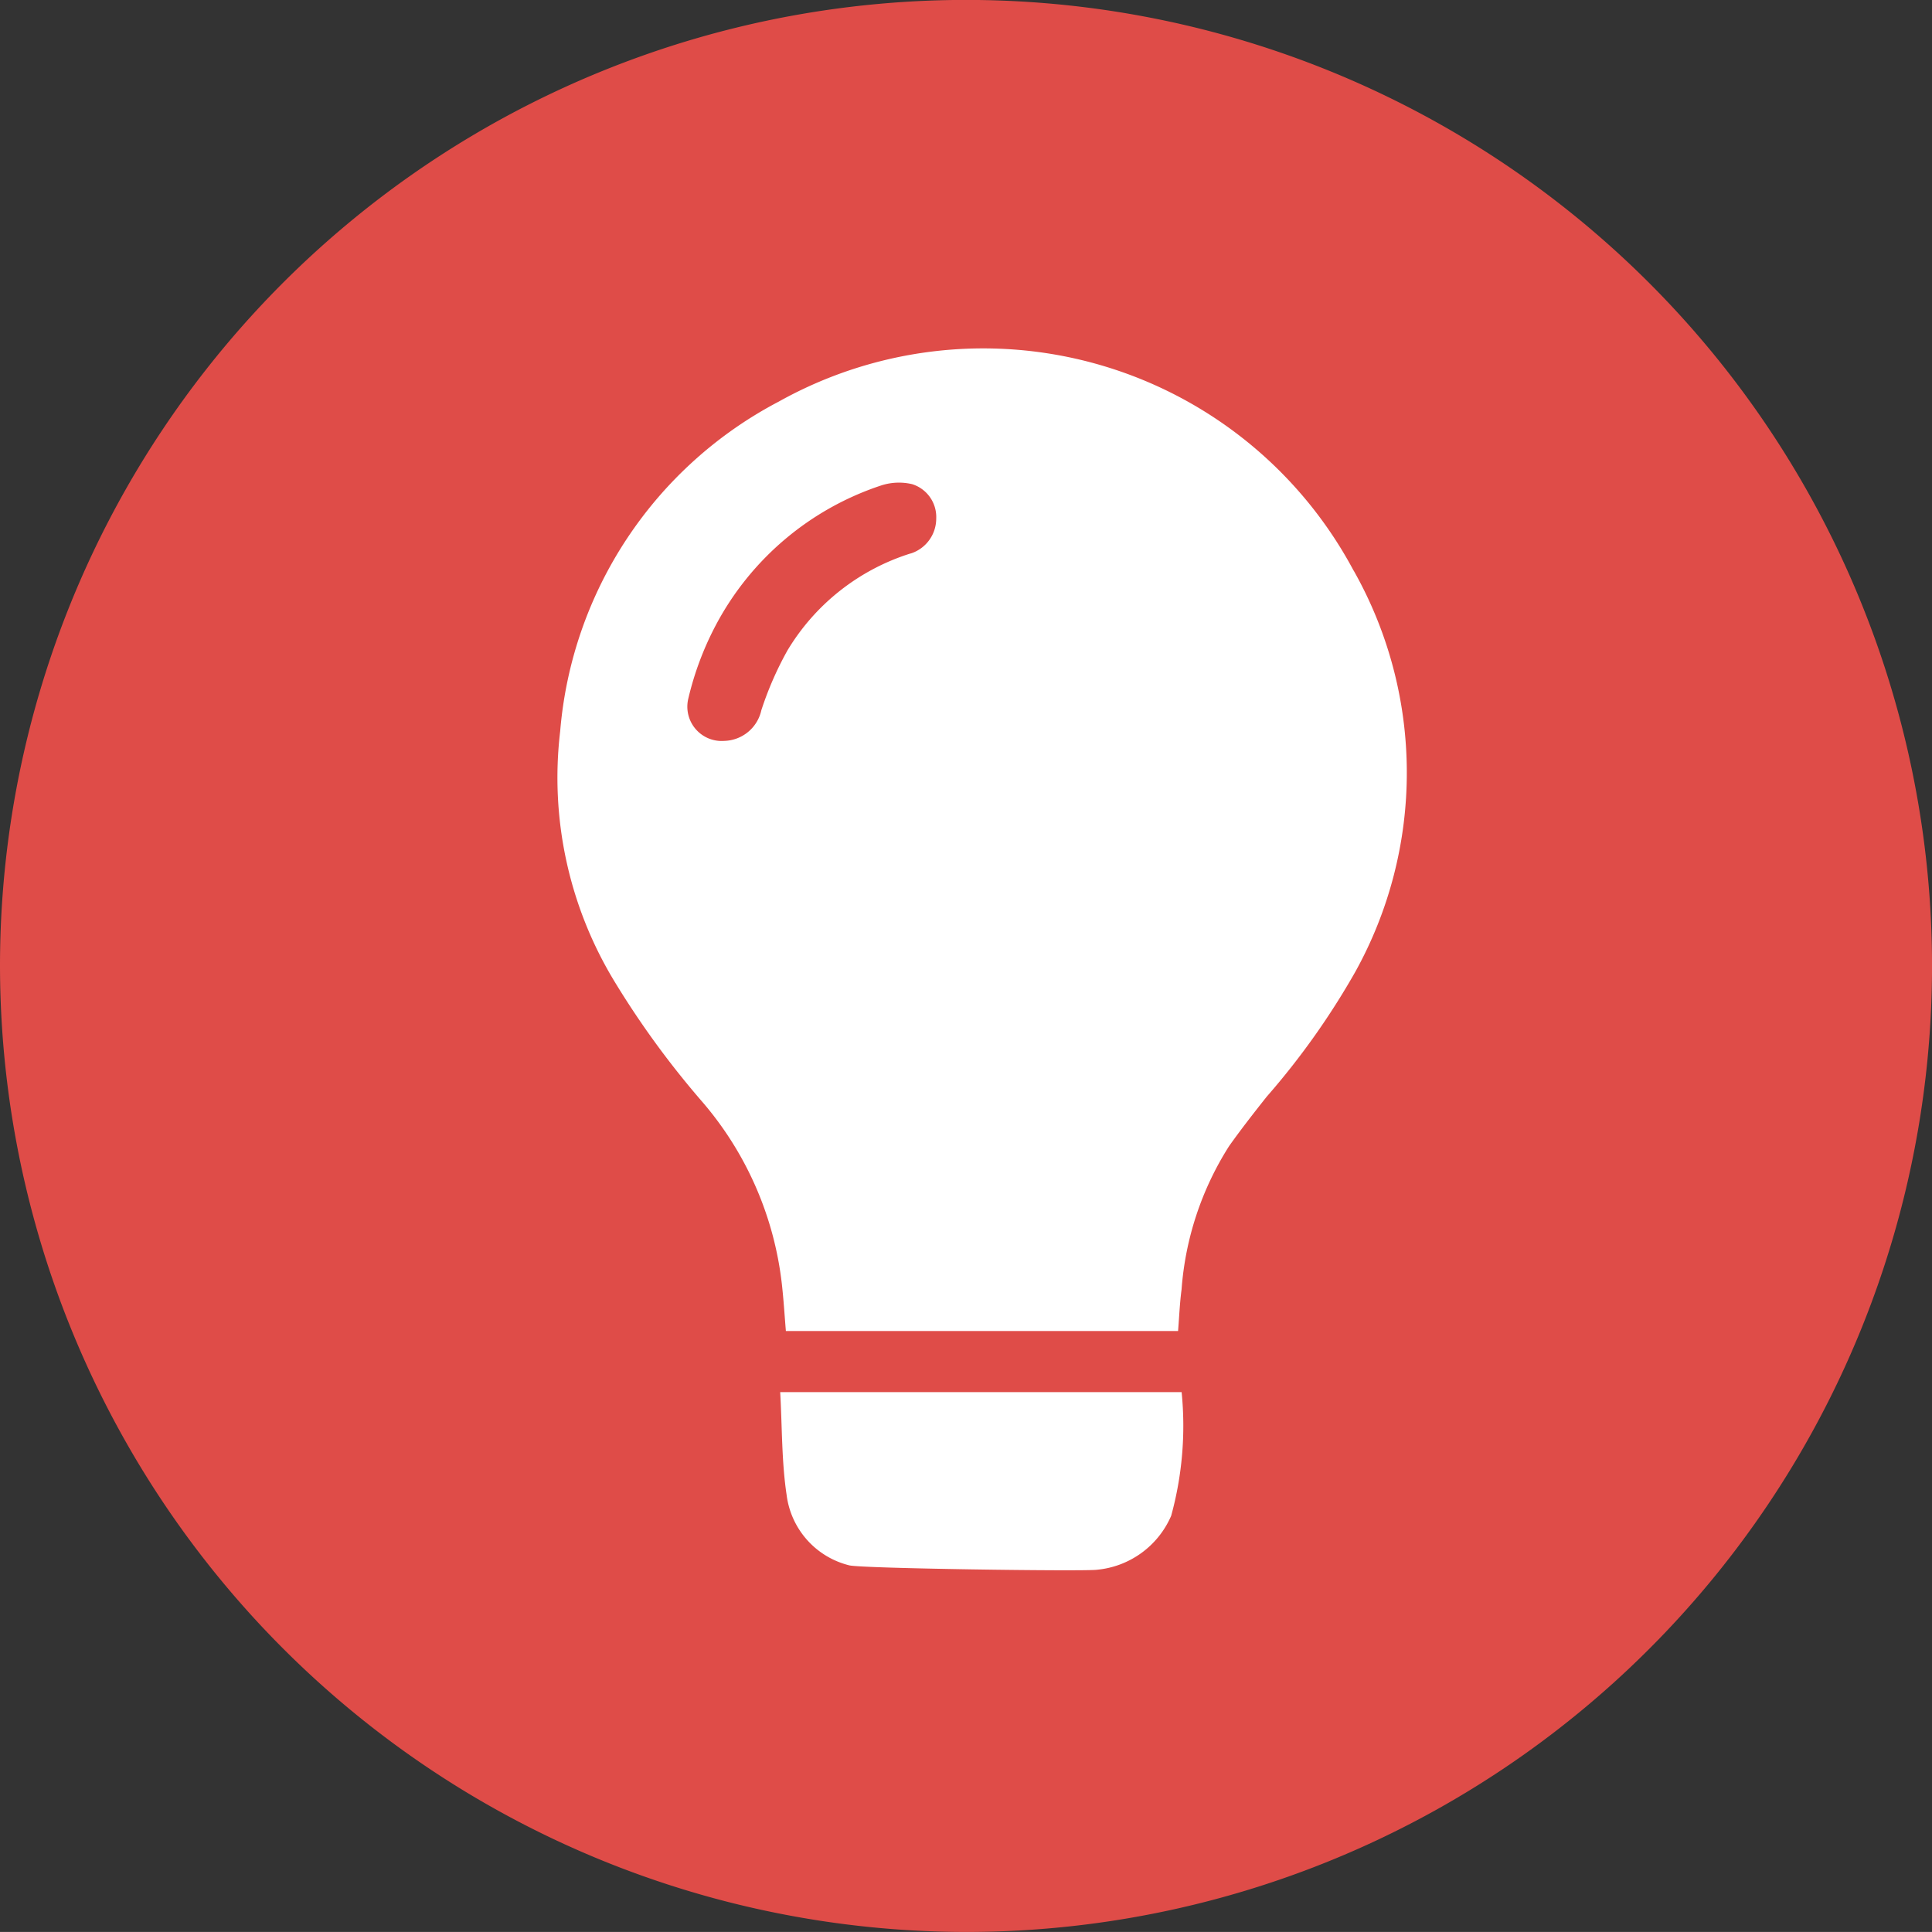 <svg xmlns="http://www.w3.org/2000/svg" xmlns:xlink="http://www.w3.org/1999/xlink" width="55.449" height="55.448" viewBox="0 0 55.449 55.448">
  <rect x="0" y="0" width="55.449" height="55.448" fill="#333333" stroke="none"/>
  <defs>
    <clipPath id="clip-path">
      <path id="Path_386" data-name="Path 386" d="M0,20.014H55.449V-35.434H0Z" transform="translate(0 35.434)" fill="none"/>
    </clipPath>
    <clipPath id="clip-path-2">
      <rect id="Rectangle_225" data-name="Rectangle 225" width="24.376" height="35.067" fill="#fff"/>
    </clipPath>
  </defs>
  <g id="Group_179" data-name="Group 179" transform="translate(-693 -507)">
    <g id="Group_116" data-name="Group 116" transform="translate(693 507)">
      <g id="Group_114" data-name="Group 114" transform="translate(0 0)" clip-path="url(#clip-path)">
        <g id="Group_113" data-name="Group 113" transform="translate(0 0)">
          <path id="Path_385" data-name="Path 385" d="M0,10.007A27.725,27.725,0,1,1,27.724,37.731,27.756,27.756,0,0,1,0,10.007" transform="translate(0 17.717)" fill="#df4c48"/>
        </g>
      </g>
    </g>
    <g id="Group_175" data-name="Group 175" transform="translate(709 517)">
      <g id="Group_174" data-name="Group 174" clip-path="url(#clip-path-2)">
        <path id="Path_4308" data-name="Path 4308" d="M21.964,102.988H33.489a9.739,9.739,0,0,1-.3,3.549,2.583,2.583,0,0,1-2.126,1.548c-.307.052-6.807-.035-7.116-.127a2.389,2.389,0,0,1-1.795-2.022c-.144-.957-.127-1.938-.184-2.948" transform="translate(-15.576 -73.033)" fill="#fff"/>
        <path id="Path_4309" data-name="Path 4309" d="M22.849,6.377a12.045,12.045,0,0,0-16.5-4.85A11.776,11.776,0,0,0,.077,10.99a11.269,11.269,0,0,0,1.536,7.14,25.437,25.437,0,0,0,2.493,3.435,9.687,9.687,0,0,1,2.335,5.3c.05.446.077.894.114,1.336H17.811c.033-.407.048-.8.1-1.189a8.877,8.877,0,0,1,1.366-4.121c.343-.483.709-.951,1.077-1.415A21.726,21.726,0,0,0,22.893,17.9a11.789,11.789,0,0,0-.044-11.527M10.135,5.884A6.331,6.331,0,0,0,6.6,8.668a9.636,9.636,0,0,0-.749,1.715,1.121,1.121,0,0,1-1.067.881.985.985,0,0,1-1.028-1.22A8.832,8.832,0,0,1,4.53,7.969,8.325,8.325,0,0,1,9.308,3.927a1.648,1.648,0,0,1,.876-.03.99.99,0,0,1,.686.989,1.053,1.053,0,0,1-.734,1" transform="translate(0 0)" fill="#fff"/>
      </g>
    </g>
  </g>
</svg>